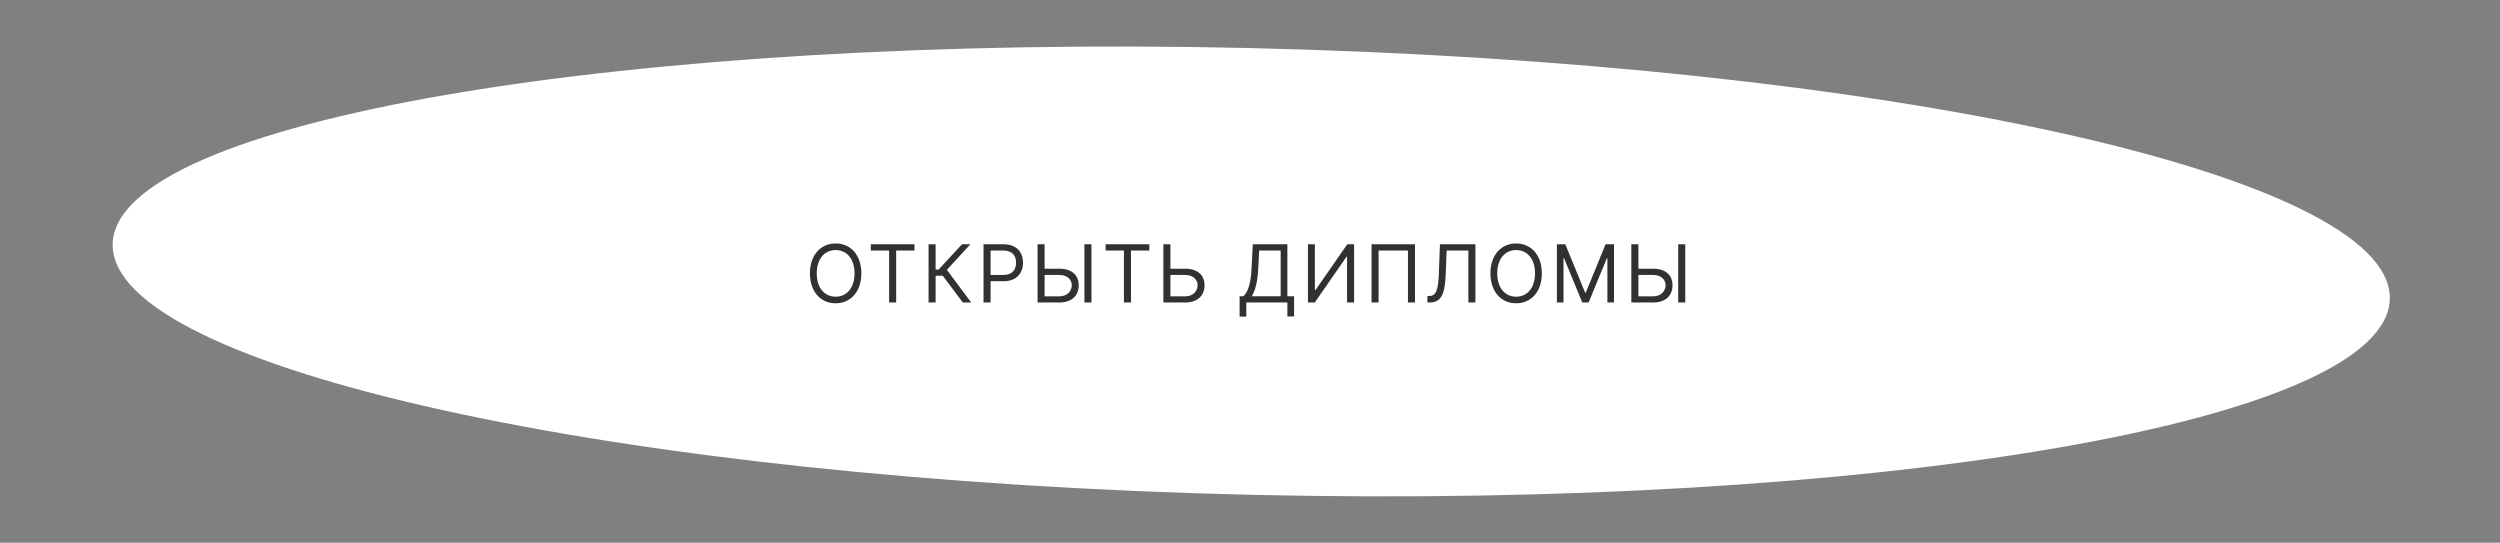 <?xml version="1.0" encoding="UTF-8"?> <svg xmlns="http://www.w3.org/2000/svg" width="562" height="122" viewBox="0 0 562 122" fill="none"><rect x="0" y="0" width="562" height="122" fill="#808080" stroke="none"/> <path d="M27.09 50.182C28.789 46.925 32.171 43.777 37.156 40.762C42.143 37.745 48.693 34.887 56.642 32.223C72.539 26.896 93.906 22.386 119.258 18.909C169.955 11.957 236.467 9.153 306.772 12.151C377.077 15.149 437.832 23.38 479.225 34.259C499.926 39.7 515.76 45.796 525.527 52.217C530.411 55.428 533.759 58.708 535.449 62.01C537.139 65.31 537.161 68.603 535.462 71.86C533.762 75.118 530.38 78.266 525.396 81.281C520.408 84.298 513.858 87.156 505.909 89.82C490.012 95.147 468.645 99.657 443.293 103.133C392.597 110.085 326.084 112.89 255.779 109.892C185.474 106.894 124.719 98.662 83.326 87.783C62.625 82.343 46.792 76.247 37.025 69.825C32.141 66.614 28.793 63.334 27.102 60.032C25.412 56.733 25.39 53.439 27.09 50.182Z" fill="white" stroke="white"></path> <path d="M193.631 61.455C193.631 57.312 191.202 54.73 187.853 54.73C184.503 54.73 182.074 57.312 182.074 61.455C182.074 65.597 184.503 68.179 187.853 68.179C191.202 68.179 193.631 65.597 193.631 61.455ZM192.097 61.455C192.097 64.855 190.231 66.696 187.853 66.696C185.475 66.696 183.608 64.855 183.608 61.455C183.608 58.054 185.475 56.213 187.853 56.213C190.231 56.213 192.097 58.054 192.097 61.455ZM195.756 56.315H199.872V68H201.458V56.315H205.574V54.909H195.756V56.315ZM216.437 68H218.329L212.857 60.662L218.15 54.909H216.258L211.016 60.585H210.326V54.909H208.741V68H210.326V61.992H211.937L216.437 68ZM221.097 68H222.683V63.219H225.546C228.595 63.219 229.969 61.365 229.969 59.051C229.969 56.737 228.595 54.909 225.521 54.909H221.097V68ZM222.683 61.812V56.315H225.469C227.598 56.315 228.41 57.479 228.41 59.051C228.41 60.624 227.598 61.812 225.495 61.812H222.683ZM234.828 60.406V54.909H233.243V68H238.152C240.965 68 242.499 66.415 242.499 64.139C242.499 61.864 240.965 60.406 238.152 60.406H234.828ZM234.828 61.812H238.152C239.942 61.812 240.939 62.861 240.939 64.114C240.939 65.392 239.942 66.619 238.152 66.619H234.828V61.812ZM245.362 54.909H243.777V68H245.362V54.909ZM248.54 56.315H252.657V68H254.242V56.315H258.358V54.909H248.54V56.315ZM263.11 60.406V54.909H261.525V68H266.434C269.246 68 270.781 66.415 270.781 64.139C270.781 61.864 269.246 60.406 266.434 60.406H263.11ZM263.11 61.812H266.434C268.224 61.812 269.221 62.861 269.221 64.114C269.221 65.392 268.224 66.619 266.434 66.619H263.11V61.812ZM278.662 71.17H280.171V68H289.401V71.145H290.909V66.594H289.401V54.909H281.628L281.347 60.432C281.168 64.19 280.375 65.801 279.506 66.594H278.662V71.17ZM281.398 66.594C282.191 65.341 282.702 63.295 282.855 60.432L283.06 56.315H287.892V66.594H281.398ZM294.025 54.909V68H295.559L302.692 57.722H302.82V68H304.405V54.909H302.871L295.712 65.213H295.584V54.909H294.025ZM318.09 54.909H308.323V68H309.908V56.315H316.505V68H318.09V54.909ZM320.883 68H321.368C324.258 68 324.839 65.648 324.999 61.531L325.204 56.315H330.087V68H331.672V54.909H323.695L323.465 61.224C323.324 65.085 322.903 66.543 321.266 66.543H320.883V68ZM346.605 61.455C346.605 57.312 344.176 54.73 340.827 54.73C337.477 54.73 335.048 57.312 335.048 61.455C335.048 65.597 337.477 68.179 340.827 68.179C344.176 68.179 346.605 65.597 346.605 61.455ZM345.071 61.455C345.071 64.855 343.205 66.696 340.827 66.696C338.449 66.696 336.582 64.855 336.582 61.455C336.582 58.054 338.449 56.213 340.827 56.213C343.205 56.213 345.071 58.054 345.071 61.455ZM349.991 54.909V68H351.474V58.054H351.601L355.692 68H357.124L361.215 58.054H361.343V68H362.826V54.909H360.934L356.485 65.775H356.332L351.883 54.909H349.991ZM368.31 60.406V54.909H366.724V68H371.633C374.446 68 375.98 66.415 375.98 64.139C375.98 61.864 374.446 60.406 371.633 60.406H368.31ZM368.31 61.812H371.633C373.423 61.812 374.42 62.861 374.42 64.114C374.42 65.392 373.423 66.619 371.633 66.619H368.31V61.812ZM378.844 54.909H377.258V68H378.844V54.909Z" fill="#313131"></path> </svg> 